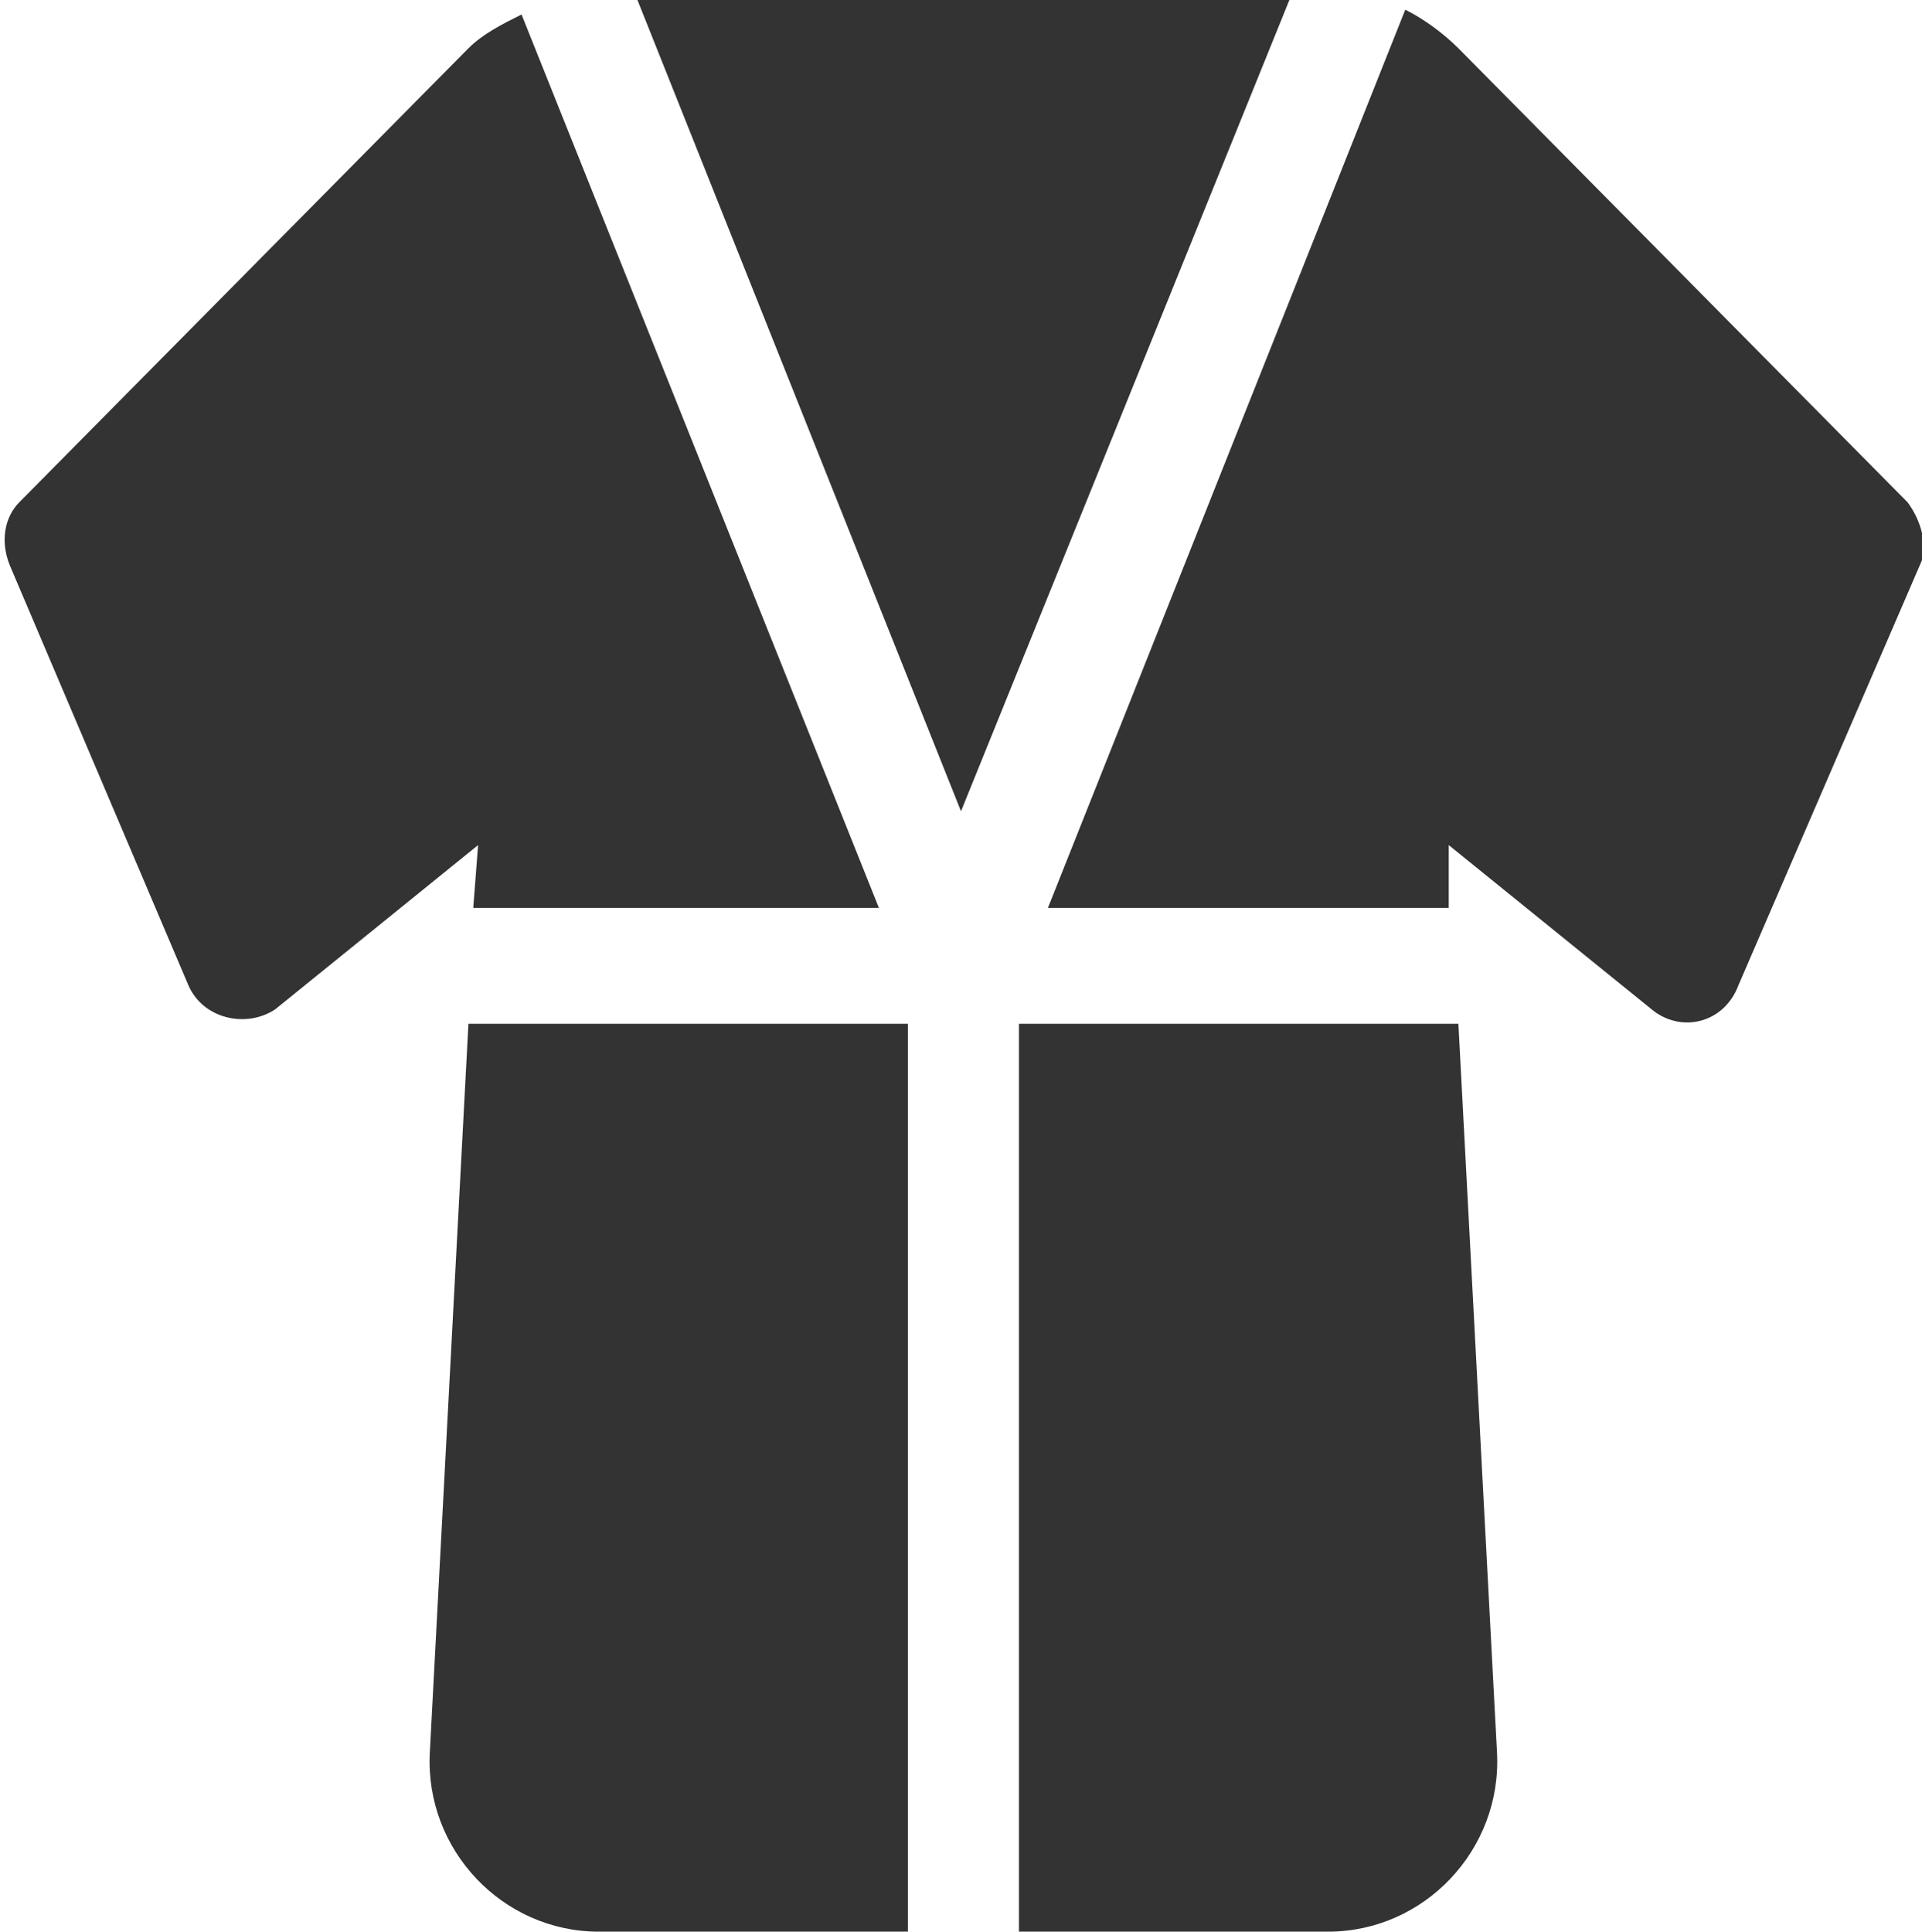 <?xml version="1.0" encoding="utf-8"?>
<!-- Generator: Adobe Illustrator 23.0.1, SVG Export Plug-In . SVG Version: 6.00 Build 0)  -->
<svg version="1.1" id="Capa_1" xmlns="http://www.w3.org/2000/svg" xmlns:xlink="http://www.w3.org/1999/xlink" x="0px" y="0px"
	 width="39.8px" height="40px" viewBox="0 0 39.8 40" style="enable-background:new 0 0 39.8 40;" xml:space="preserve">
<style type="text/css">
	.st0{fill:#333333;}
</style>
<g>
	<path class="st0" d="M26.7,0H13.2l6.7,16.8L26.7,0z"/>
	<path class="st0" d="M9.8,18.8h8.4L10.8,0.3C10.4,0.5,10,0.7,9.7,1l-9.3,9.4c-0.3,0.3-0.4,0.8-0.2,1.3l3.7,8.7
		c0.3,0.7,1.2,0.9,1.8,0.5l4.2-3.4L9.8,18.8z"/>
	<path class="st0" d="M39.5,10.4L30.2,1c-0.3-0.3-0.7-0.6-1.1-0.8l-7.4,18.6H30L30,17.5l4.2,3.4c0.6,0.5,1.5,0.3,1.8-0.5l3.8-8.8
		C39.9,11.3,39.8,10.8,39.5,10.4L39.5,10.4z"/>
	<path class="st0" d="M30.2,21.2h-9.1V40h6.4c2,0,3.6-1.7,3.5-3.7L30.2,21.2z"/>
	<path class="st0" d="M18.8,21.2H9.7L8.9,36.3c-0.1,2,1.5,3.7,3.5,3.7h6.4V21.2z"/>
</g>
</svg>
